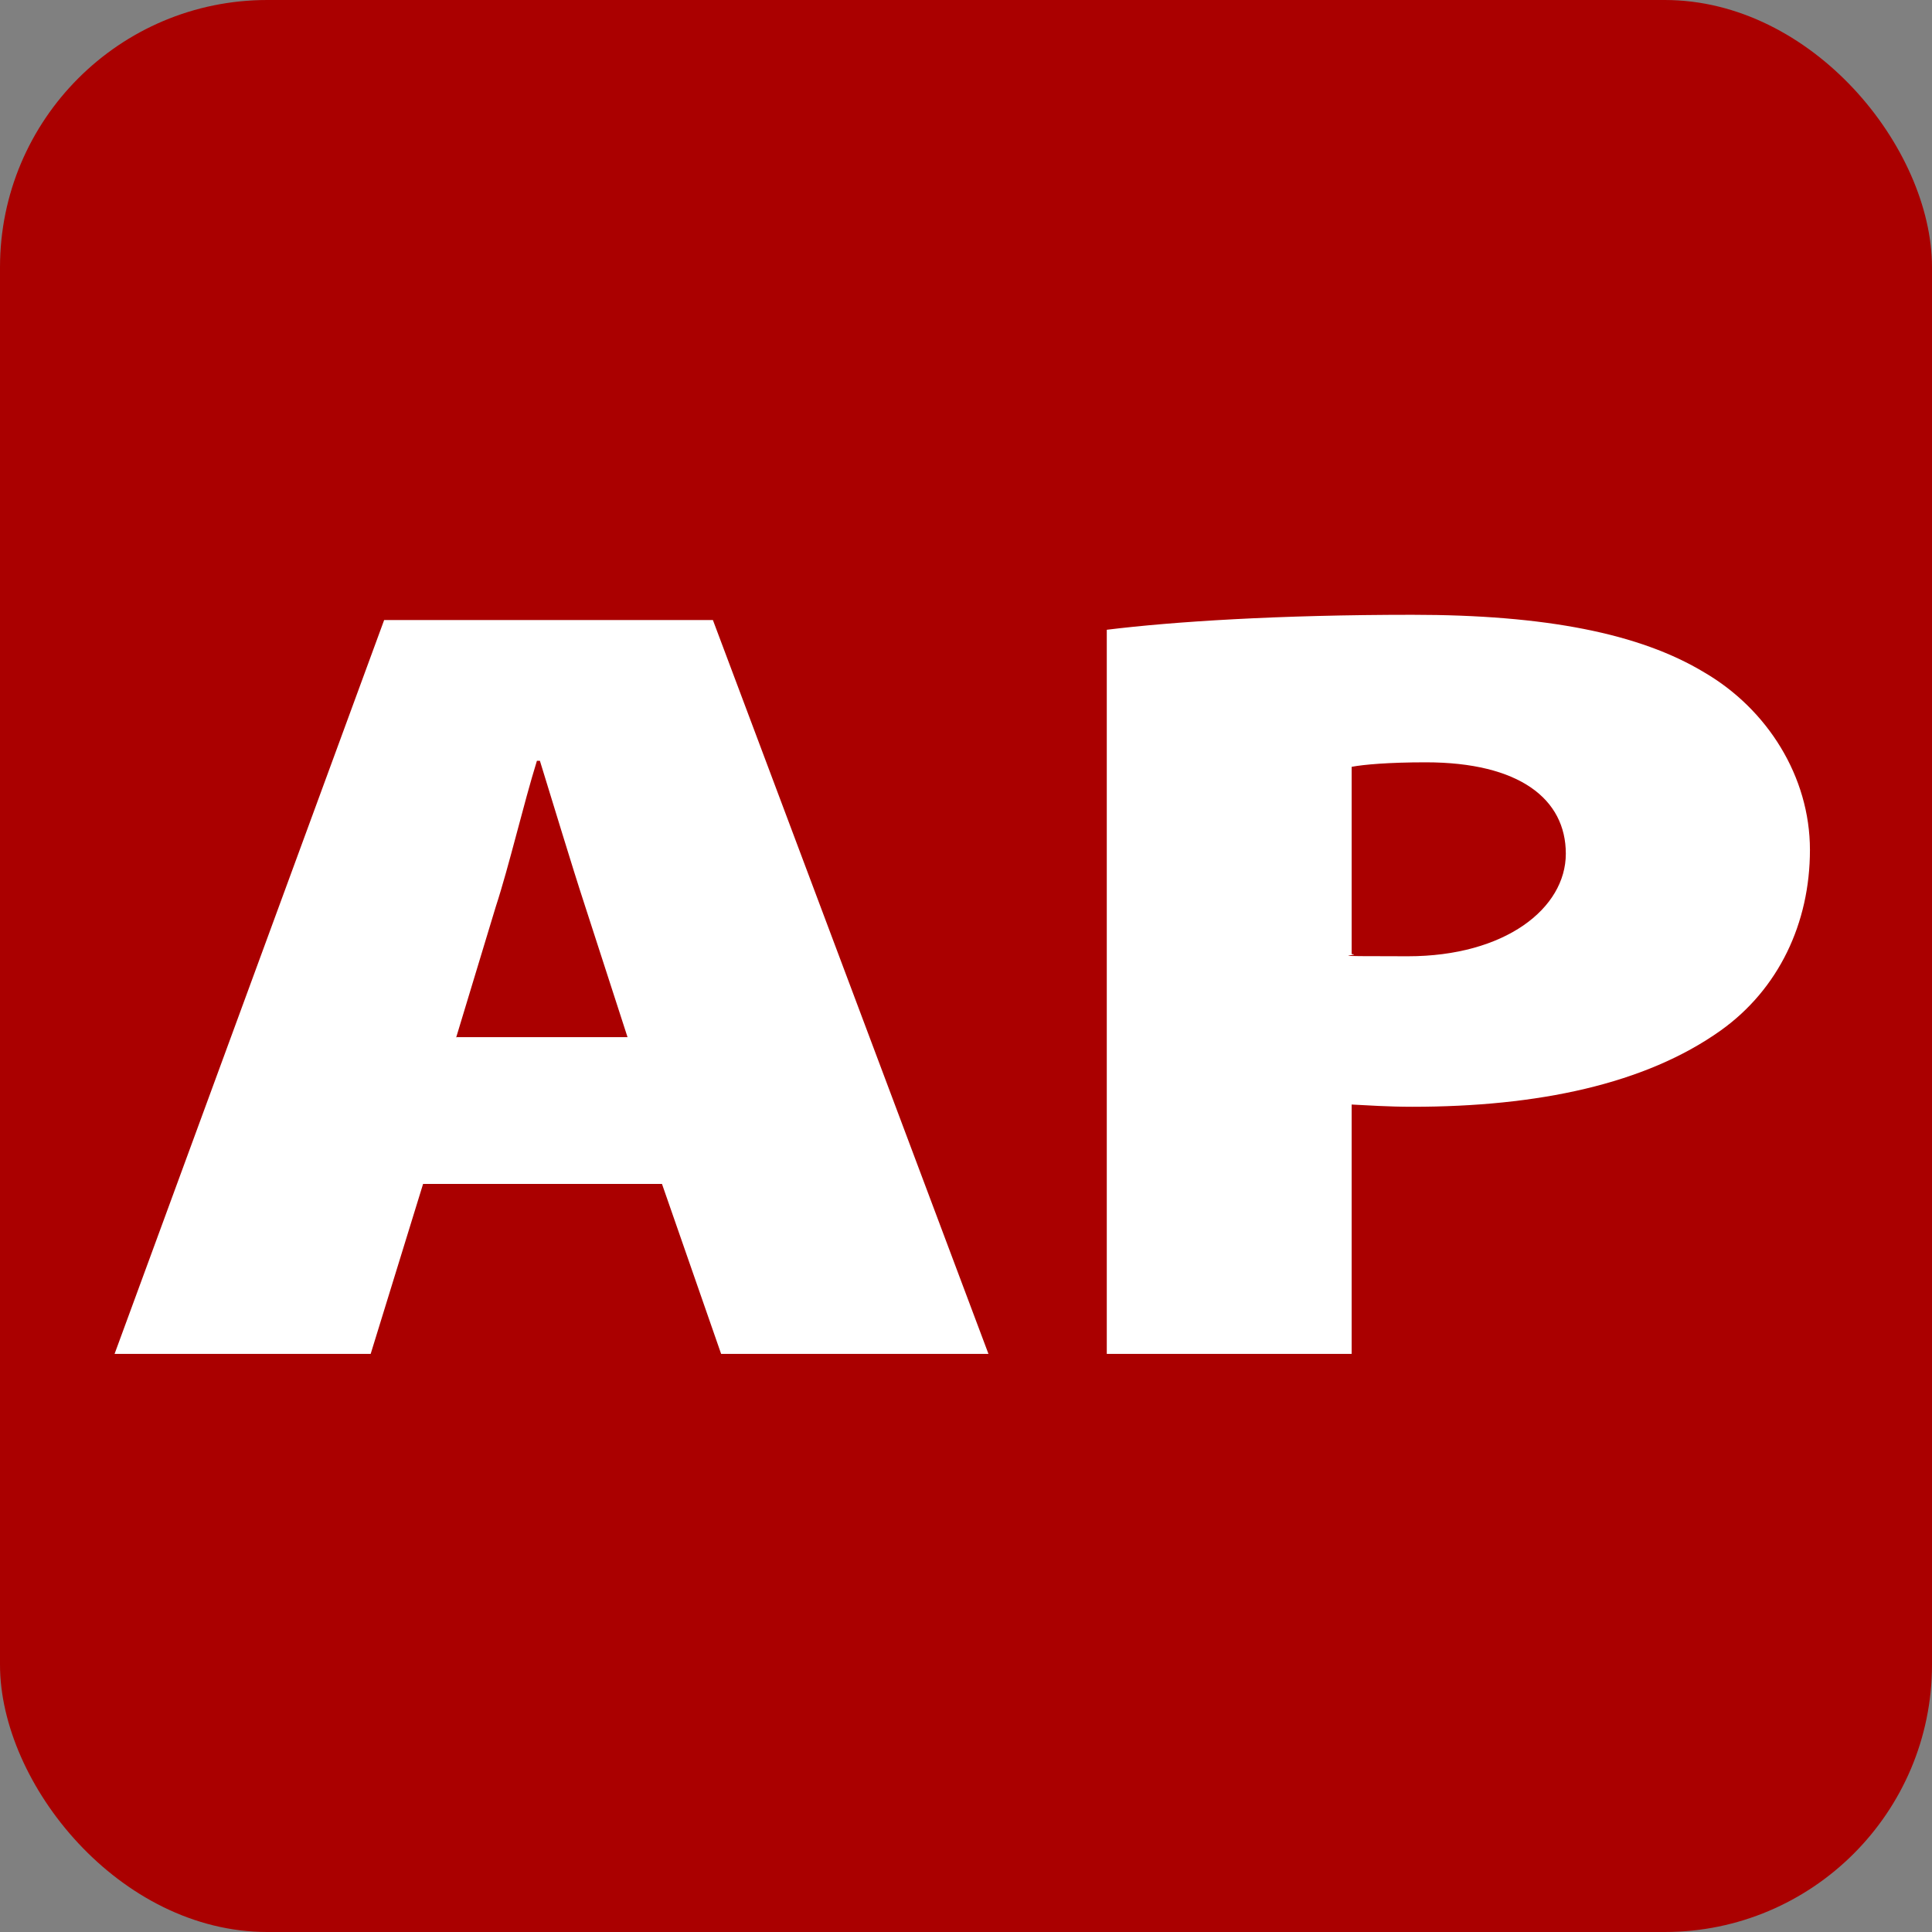 <?xml version="1.0" encoding="UTF-8"?>
<svg id="Vrstva_1" data-name="Vrstva 1" xmlns="http://www.w3.org/2000/svg" version="1.1" viewBox="0 0 258 258">
  <rect x="0" y="0" width="258" height="258" fill="#808080" stroke="none"/>
  <rect width="258" height="258" rx="35.7" ry="35.7" fill="#a00" stroke-width="0"/>
  <path d="M147.7,180.8h32.8v-33.3c2,.1,4.9.3,8.1.3,16.7,0,31.1-3,41.2-10.2,7.7-5.5,11.9-14.3,11.9-24.1s-5.7-18.8-14.1-23.7c-8.6-5.2-21.2-7.7-39-7.7s-31.9.9-40.8,2v96.7ZM180.5,102.4c1.6-.3,4.9-.6,9.9-.6,12.5,0,18.7,4.9,18.7,12.2s-8.1,13.7-21.1,13.7-5.7-.1-7.5-.3v-25ZM88.4,158.1h0l7.9,22.7h35.7l-36.8-98h-43.9L15.3,180.8h34.2l7-22.7h31.9ZM60.9,138.6l5.3-17.5c1.8-5.5,3.7-13.7,5.5-19.5h.4c1.8,5.8,4.2,13.8,6,19.3l5.7,17.6h-22.9Z" fill="#fff" fill-rule="evenodd" stroke-width="0"/>
</svg>